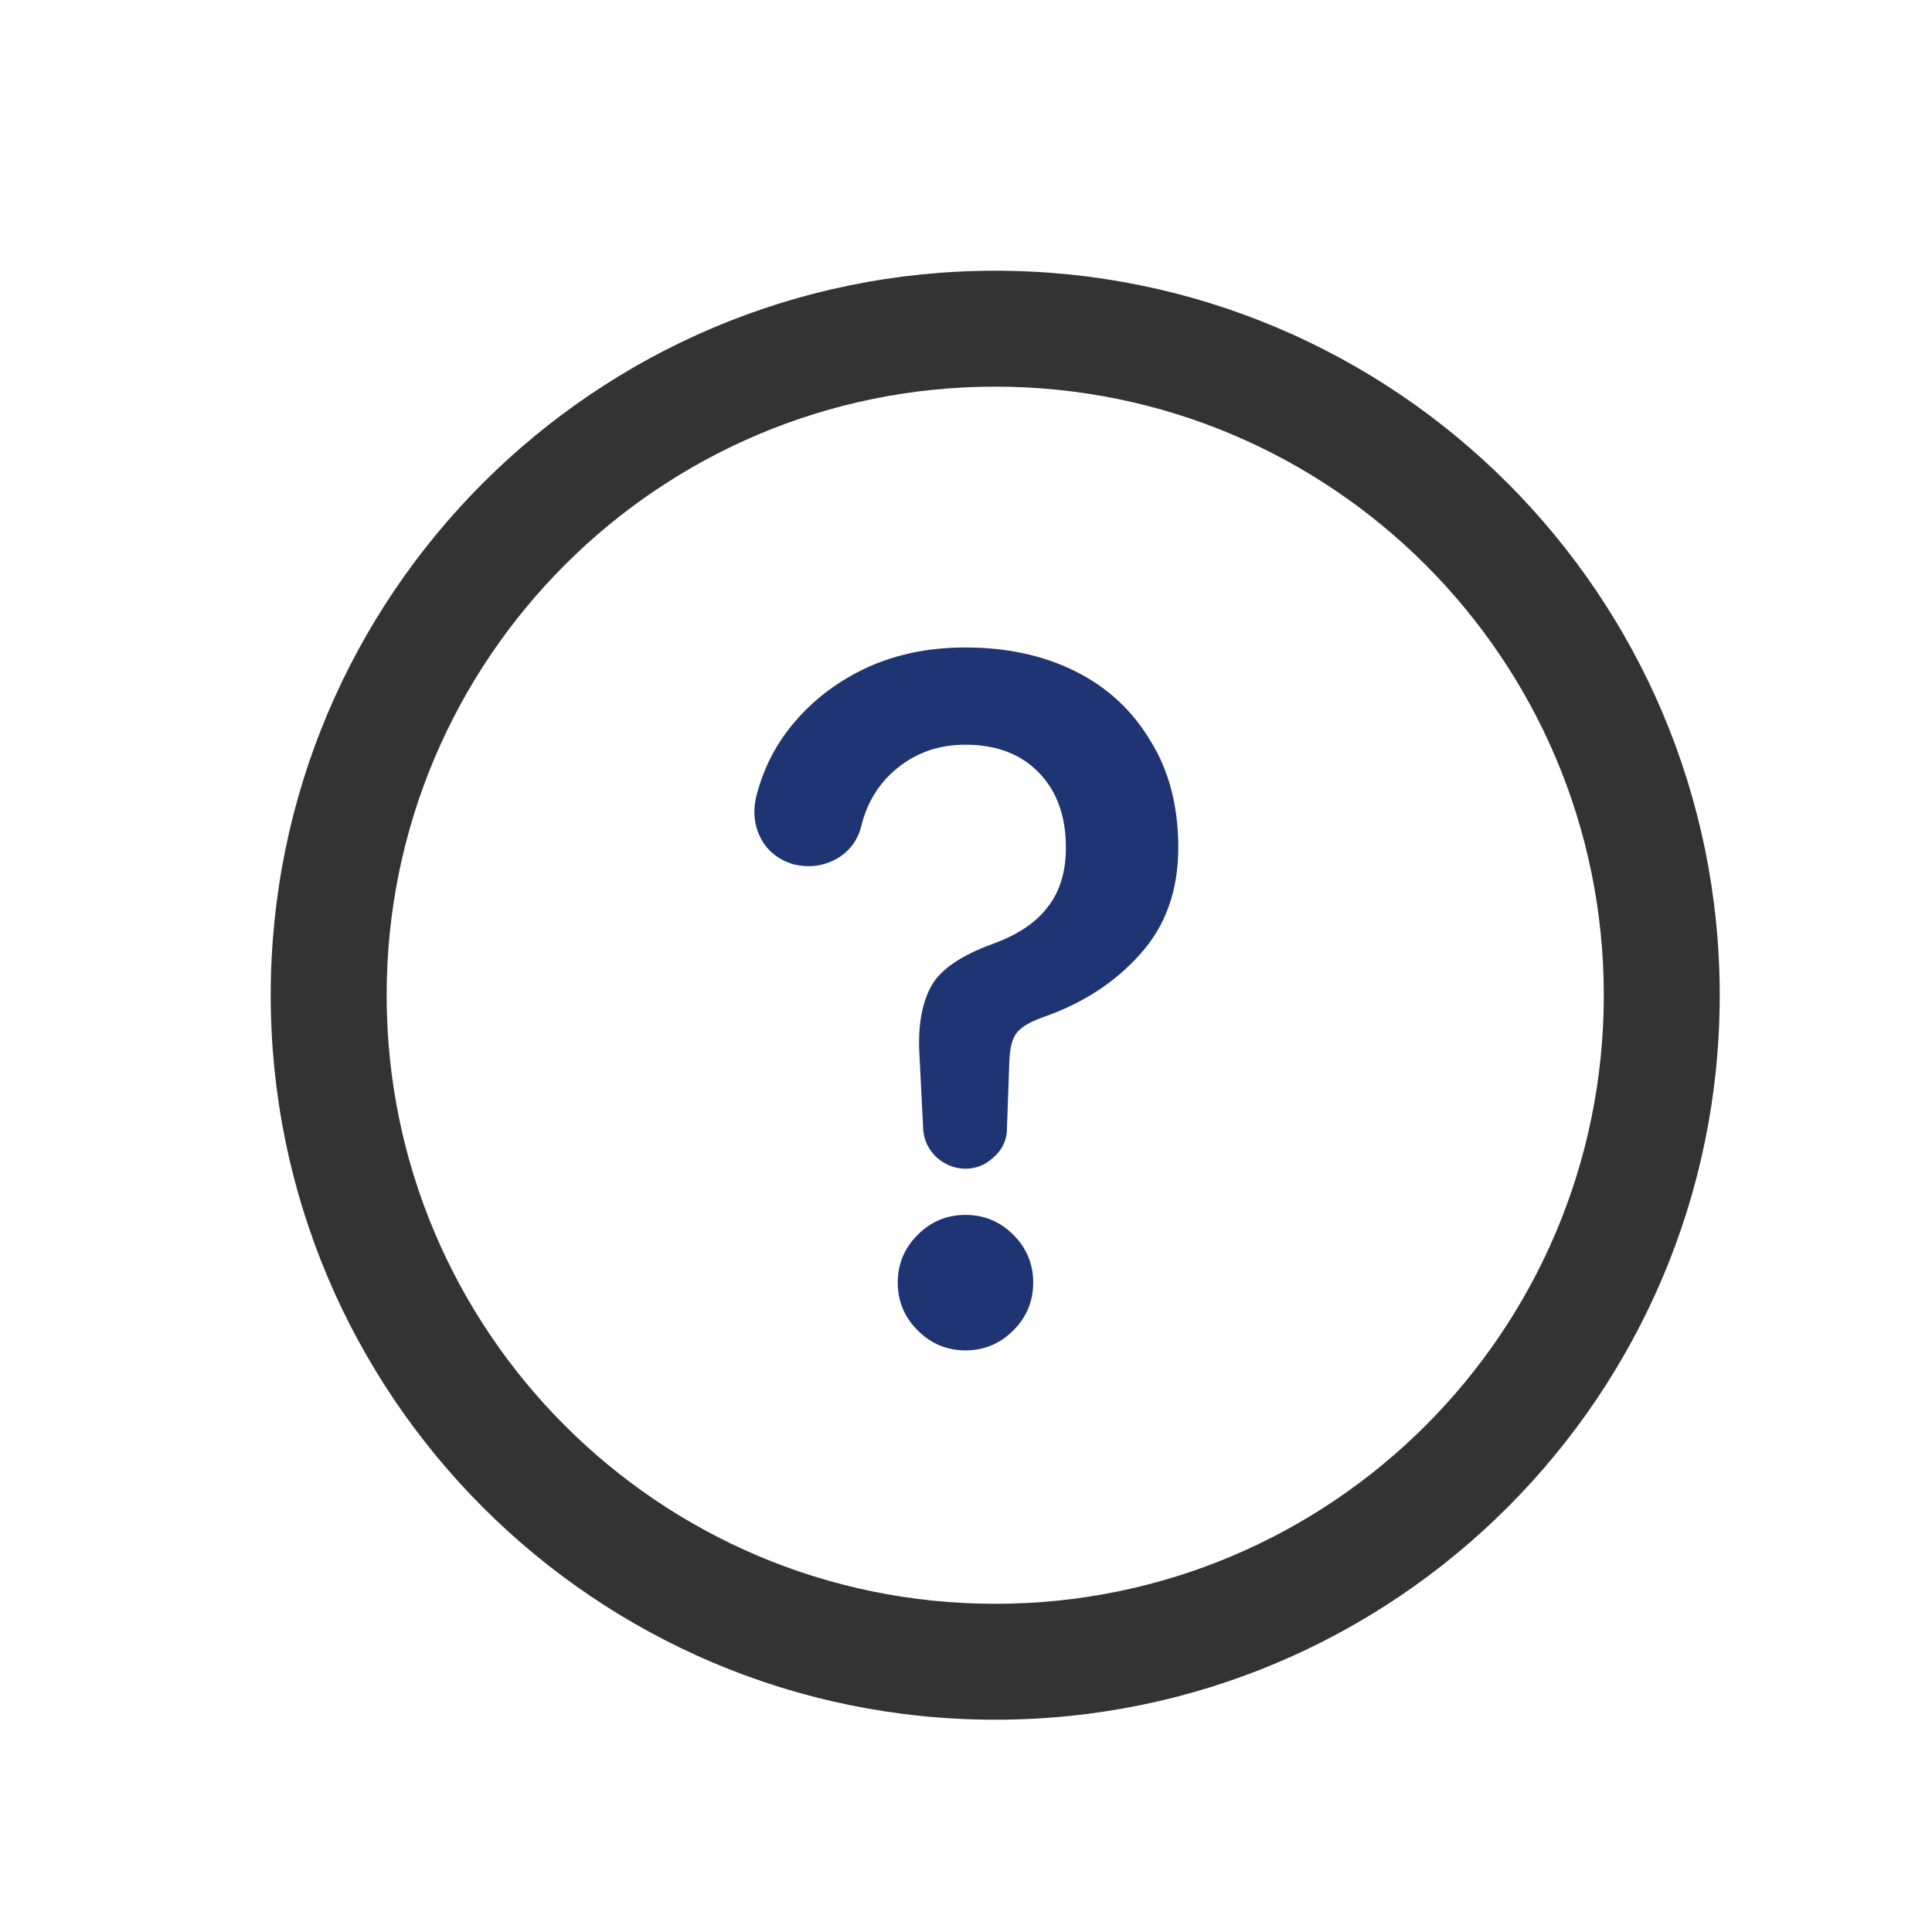 <svg width="24" height="24" viewBox="0 0 24 24" fill="none" xmlns="http://www.w3.org/2000/svg">
<g clip-path="url(#clip0_514_57)">
<path d="M12.363 21.363C7.395 21.363 3.363 17.331 3.363 12.363C3.363 7.395 7.395 3.363 12.363 3.363C17.331 3.363 21.363 7.395 21.363 12.363C21.363 17.331 17.331 21.363 12.363 21.363ZM12.363 4.803C8.187 4.803 4.803 8.187 4.803 12.363C4.803 16.539 8.187 19.923 12.363 19.923C16.539 19.923 19.923 16.539 19.923 12.363C19.923 8.187 16.539 4.803 12.363 4.803Z" fill="#333333"/>
<path d="M11.994 14.518C11.862 14.518 11.743 14.471 11.637 14.379C11.538 14.287 11.482 14.174 11.469 14.042L11.419 13.052C11.406 12.722 11.456 12.455 11.568 12.251C11.68 12.046 11.934 11.871 12.33 11.726C12.64 11.614 12.868 11.462 13.013 11.27C13.165 11.079 13.241 10.832 13.241 10.528C13.241 10.139 13.129 9.828 12.904 9.597C12.68 9.366 12.376 9.251 11.994 9.251C11.67 9.251 11.39 9.346 11.152 9.538C10.921 9.723 10.769 9.967 10.697 10.271C10.65 10.449 10.545 10.584 10.38 10.676C10.215 10.762 10.04 10.782 9.855 10.736C9.677 10.683 9.545 10.581 9.459 10.429C9.373 10.271 9.35 10.099 9.39 9.914C9.476 9.558 9.637 9.241 9.875 8.964C10.119 8.68 10.419 8.455 10.776 8.29C11.139 8.125 11.545 8.043 11.994 8.043C12.508 8.043 12.964 8.142 13.36 8.34C13.756 8.538 14.066 8.825 14.29 9.201C14.521 9.571 14.637 10.013 14.637 10.528C14.637 11.062 14.479 11.505 14.162 11.854C13.851 12.204 13.449 12.465 12.954 12.637C12.789 12.696 12.68 12.762 12.627 12.835C12.574 12.901 12.545 13.019 12.538 13.191L12.508 14.042C12.502 14.174 12.446 14.287 12.34 14.379C12.241 14.471 12.126 14.518 11.994 14.518ZM11.994 16.775C11.763 16.775 11.565 16.692 11.4 16.527C11.235 16.362 11.152 16.164 11.152 15.933C11.152 15.702 11.235 15.504 11.4 15.339C11.565 15.174 11.763 15.092 11.994 15.092C12.225 15.092 12.423 15.174 12.588 15.339C12.753 15.504 12.835 15.702 12.835 15.933C12.835 16.164 12.753 16.362 12.588 16.527C12.423 16.692 12.225 16.775 11.994 16.775Z" fill="#1F3472"/>
</g>
<defs>
<clipPath id="clip0_514_57">
<rect width="24" height="24" fill="white"/>
</clipPath>
</defs>
</svg>

